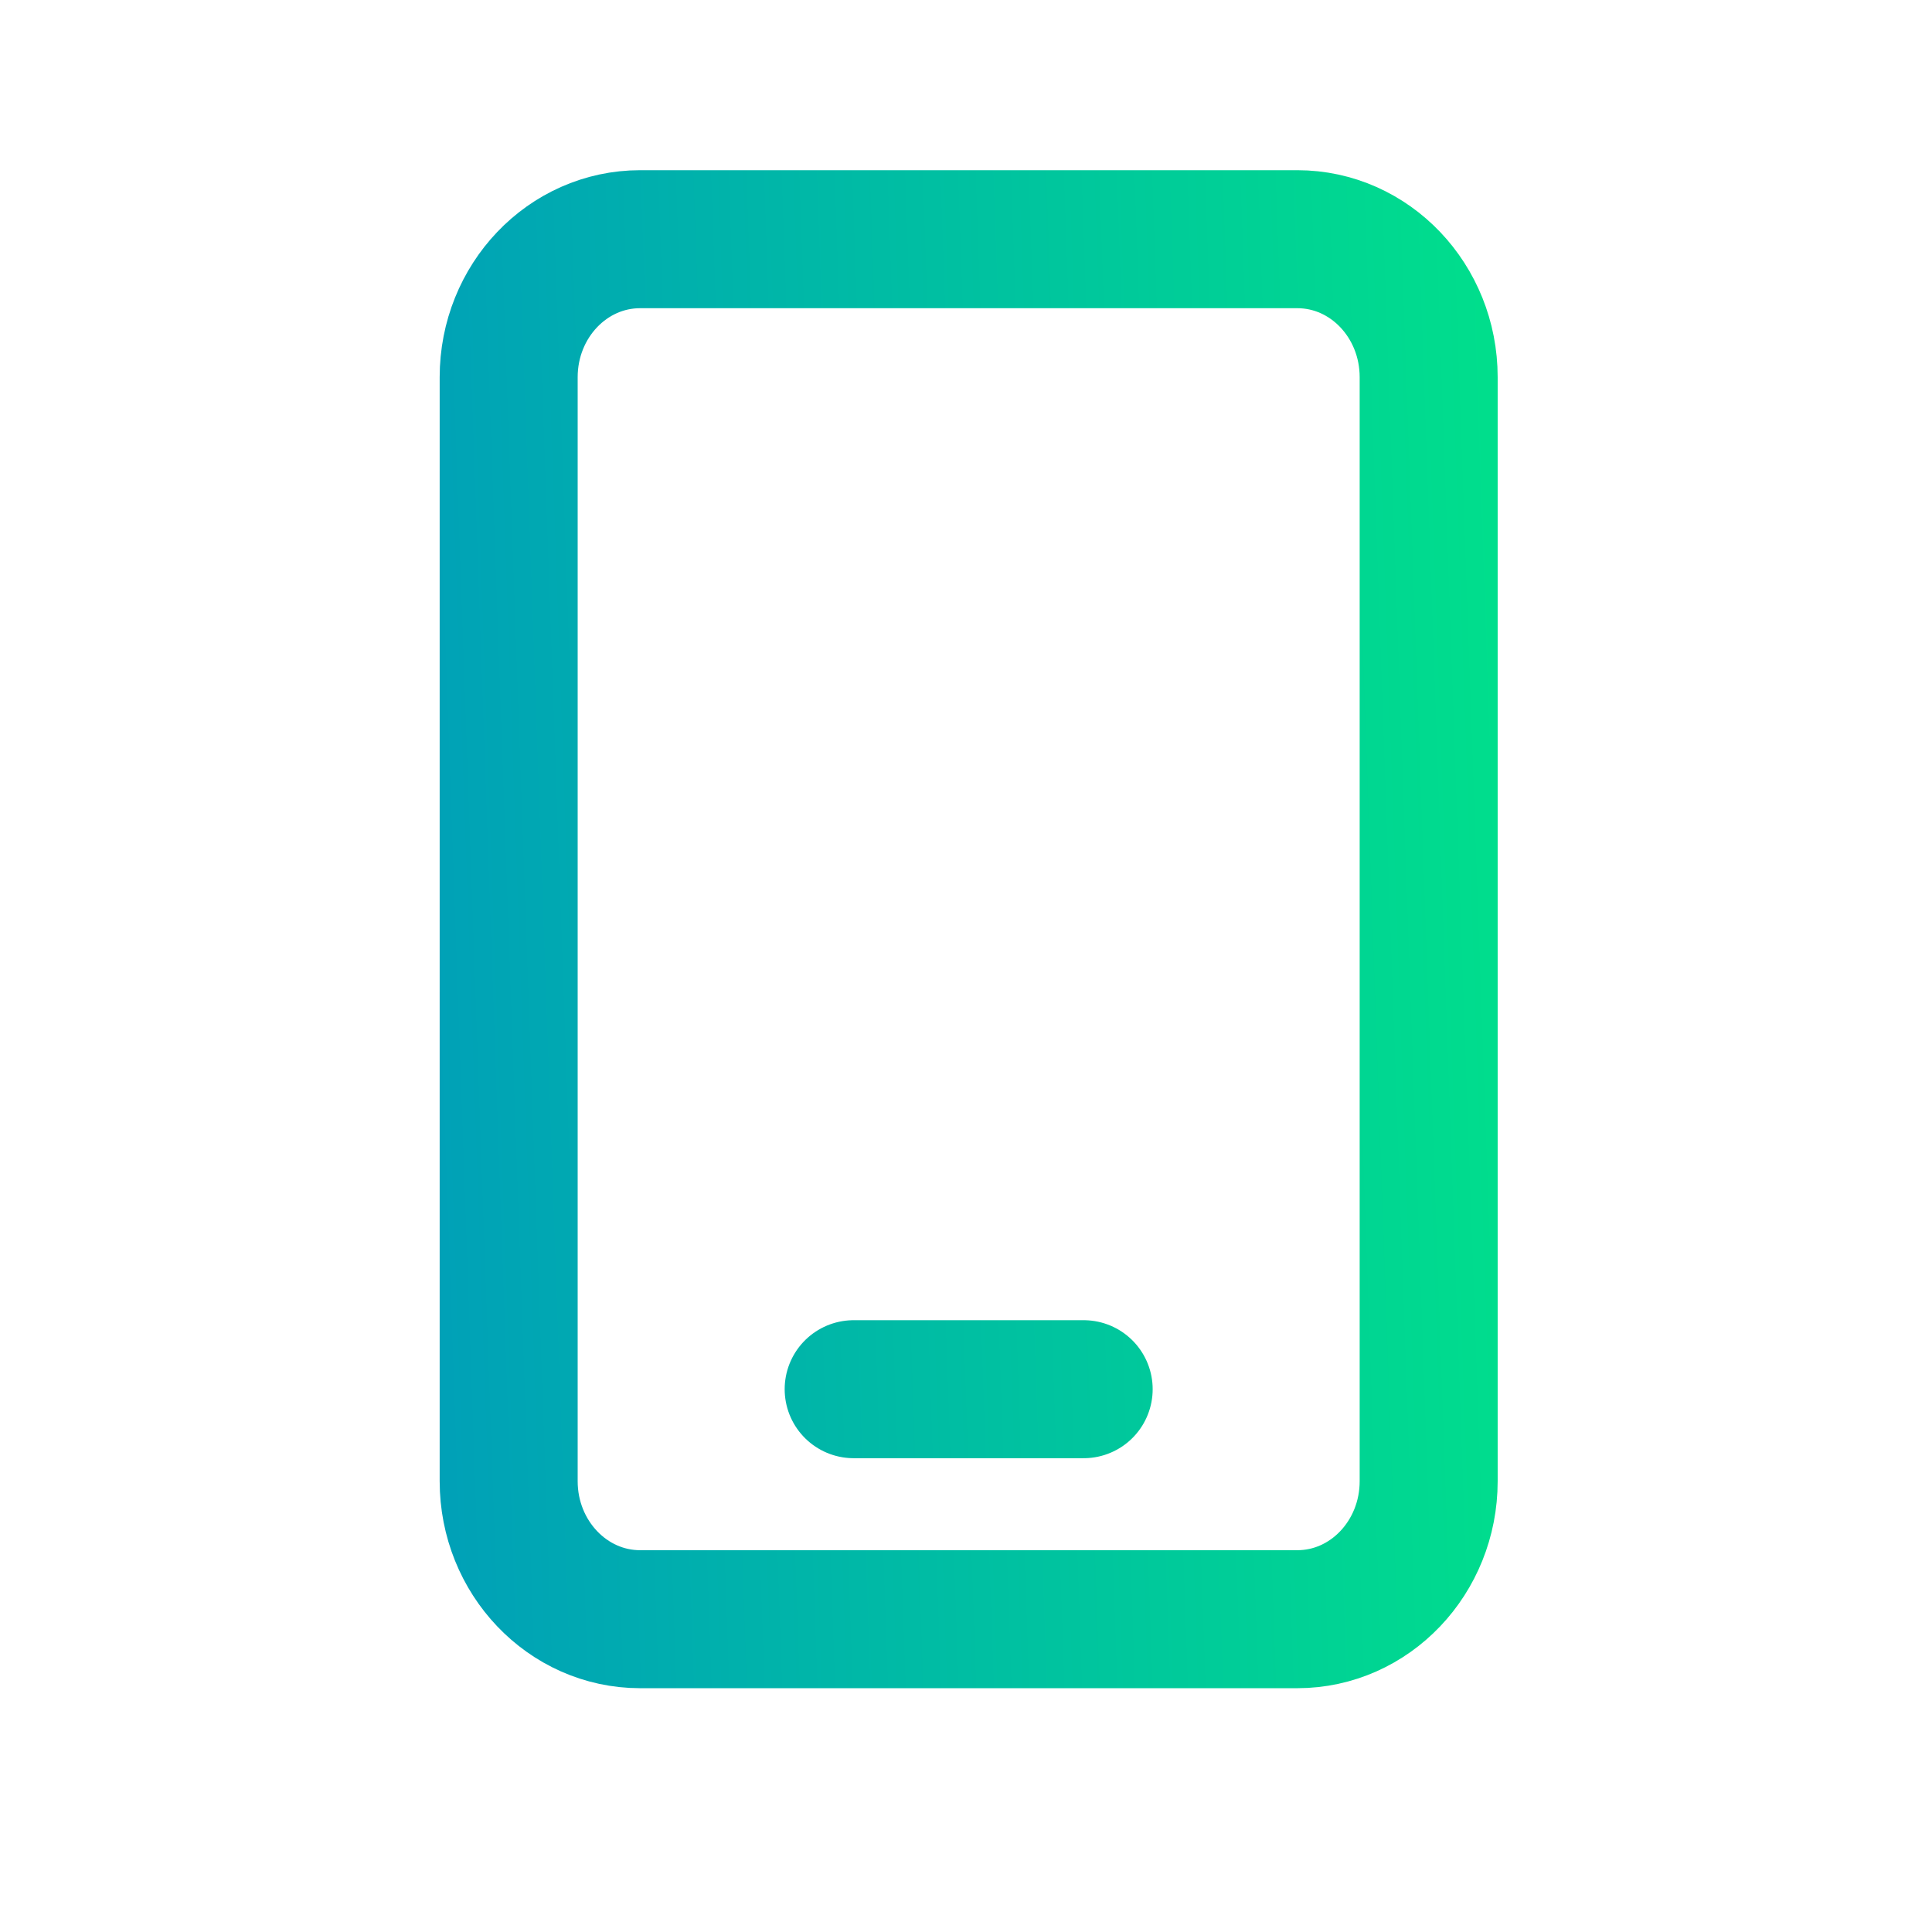 <svg width="21" height="21" viewBox="0 0 21 21" fill="none" xmlns="http://www.w3.org/2000/svg">
<path d="M9.279 15.1H11.779M14.101 17.6H6.958C6.169 17.6 5.529 16.928 5.529 16.1V4.1C5.529 3.271 6.169 2.6 6.958 2.6H14.101C14.89 2.6 15.529 3.271 15.529 4.1V16.1C15.529 16.928 14.89 17.6 14.101 17.6Z" stroke="url(#paint0_linear_648_1689)" stroke-width="1.5" stroke-linecap="round" stroke-linejoin="round"/>
<defs>
<linearGradient id="paint0_linear_648_1689" x1="4.375" y1="40.1" x2="23.735" y2="39.416" gradientUnits="userSpaceOnUse">
<stop stop-color="#009ABC"/>
<stop offset="1" stop-color="#00FF75"/>
</linearGradient>
</defs>
</svg>
